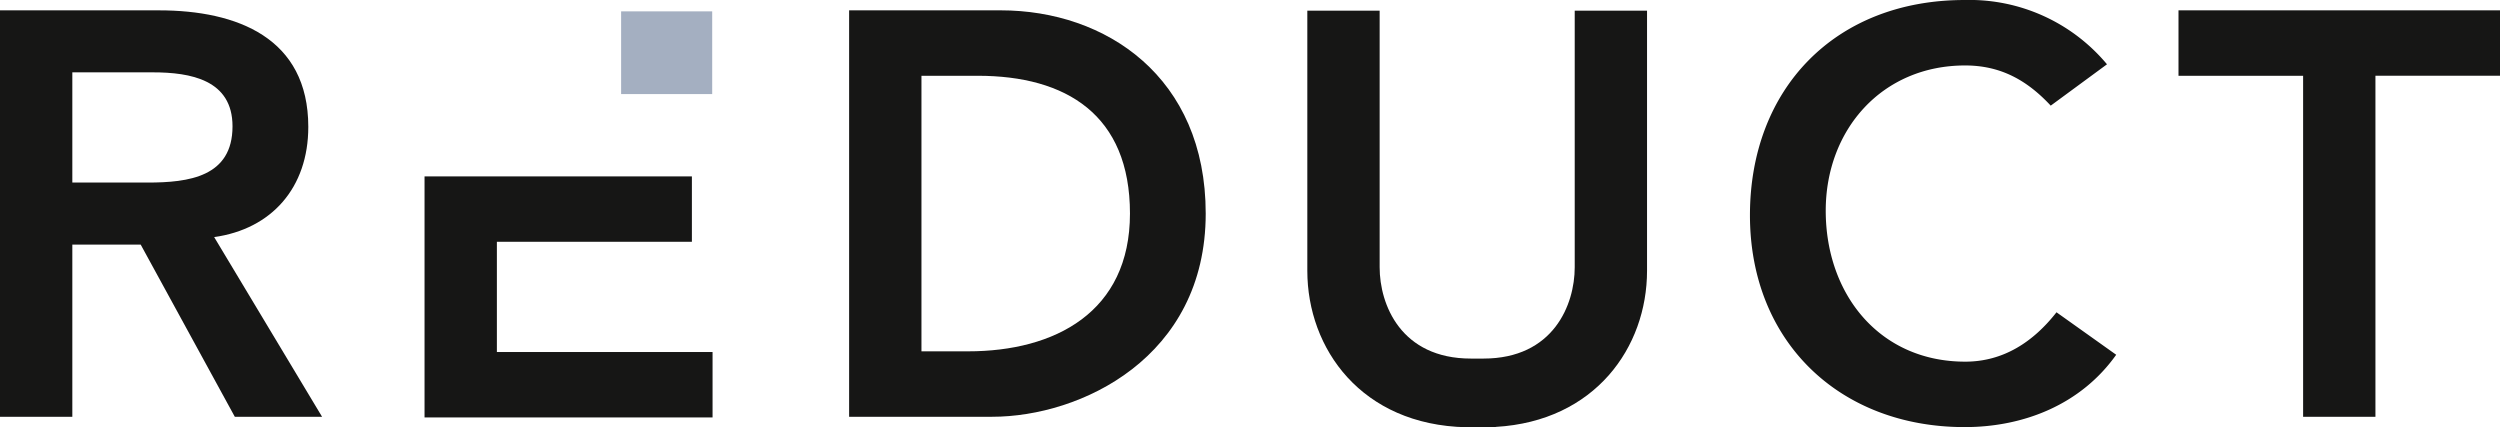 <?xml version="1.0" encoding="UTF-8"?> <svg xmlns="http://www.w3.org/2000/svg" xmlns:xlink="http://www.w3.org/1999/xlink" width="321" height="54.886" viewBox="0 0 321 54.886"><defs><clipPath id="clip-path"><rect id="Rectángulo_2" data-name="Rectángulo 2" width="321" height="54.886" fill="none"></rect></clipPath></defs><g id="Grupo_6" data-name="Grupo 6" transform="translate(0 0)"><g id="Grupo_5" data-name="Grupo 5" transform="translate(0 0)" clip-path="url(#clip-path)"><path id="Trazado_5" data-name="Trazado 5" d="M20.421,1.225c10.024,0,19.164,3.537,19.164,14.961,0,7.814-4.717,13.122-12.087,14.152L41.354,53.41H30.15L18.063,31.3H9.287V53.41H0V1.225ZM18.946,23.337c5.308,0,10.909-.737,10.909-7.223,0-5.971-5.38-6.929-10.246-6.929H9.287V23.337Z" transform="translate(0 0.104)" fill="#161615"></path><path id="Trazado_6" data-name="Trazado 6" d="M253.113,8.255l-7.223,5.308c-3.022-3.244-6.412-5.159-10.983-5.159C224.22,8.4,217,16.659,217,27.052c0,10.762,6.928,19.385,17.911,19.385,4.939,0,8.771-2.58,11.72-6.34l7.665,5.454c-4.5,6.34-11.794,9.288-19.459,9.288-16.069,0-27.567-10.983-27.567-27.2S218.175,0,234.834,0a23,23,0,0,1,18.28,8.255" transform="translate(17.424 0.001)" fill="#161615"></path><path id="Trazado_7" data-name="Trazado 7" d="M299.308,1.225v8.4H283.314V53.411h-9.287V9.627h-16v-8.4Z" transform="translate(21.692 0.103)" fill="#161615"></path><path id="Trazado_8" data-name="Trazado 8" d="M59.572,29.287h25.04V20.893H50.284V51.842H87.265v-8.4H59.572Z" transform="translate(4.227 1.757)" fill="#161615"></path><rect id="Rectángulo_1" data-name="Rectángulo 1" width="11.694" height="10.62" transform="translate(79.752 1.459)" fill="#a4afc1"></rect><path id="Trazado_9" data-name="Trazado 9" d="M189.177,1.267V34.215c0,4.792-2.728,11.719-11.72,11.719h-1.606c-8.993,0-11.721-6.928-11.721-11.719V1.267h-9.287v33.39c0,10.019,6.952,19.8,20.406,20.094v.027h3.792v-.072c12.741-.735,19.422-10.209,19.422-20.05V1.267Z" transform="translate(13.017 0.107)" fill="#161615"></path><path id="Trazado_10" data-name="Trazado 10" d="M120.044,1.224H100.572V53.41h18.365c11.351,0,27.421-7.592,27.421-26.092,0-17.543-12.827-26.094-26.315-26.094m-4.2,43.783h-5.983V9.627H117.1c11.351,0,19.533,5.012,19.533,17.691s-9.656,17.69-20.786,17.69" transform="translate(8.455 0.103)" fill="#161615"></path></g></g></svg> 